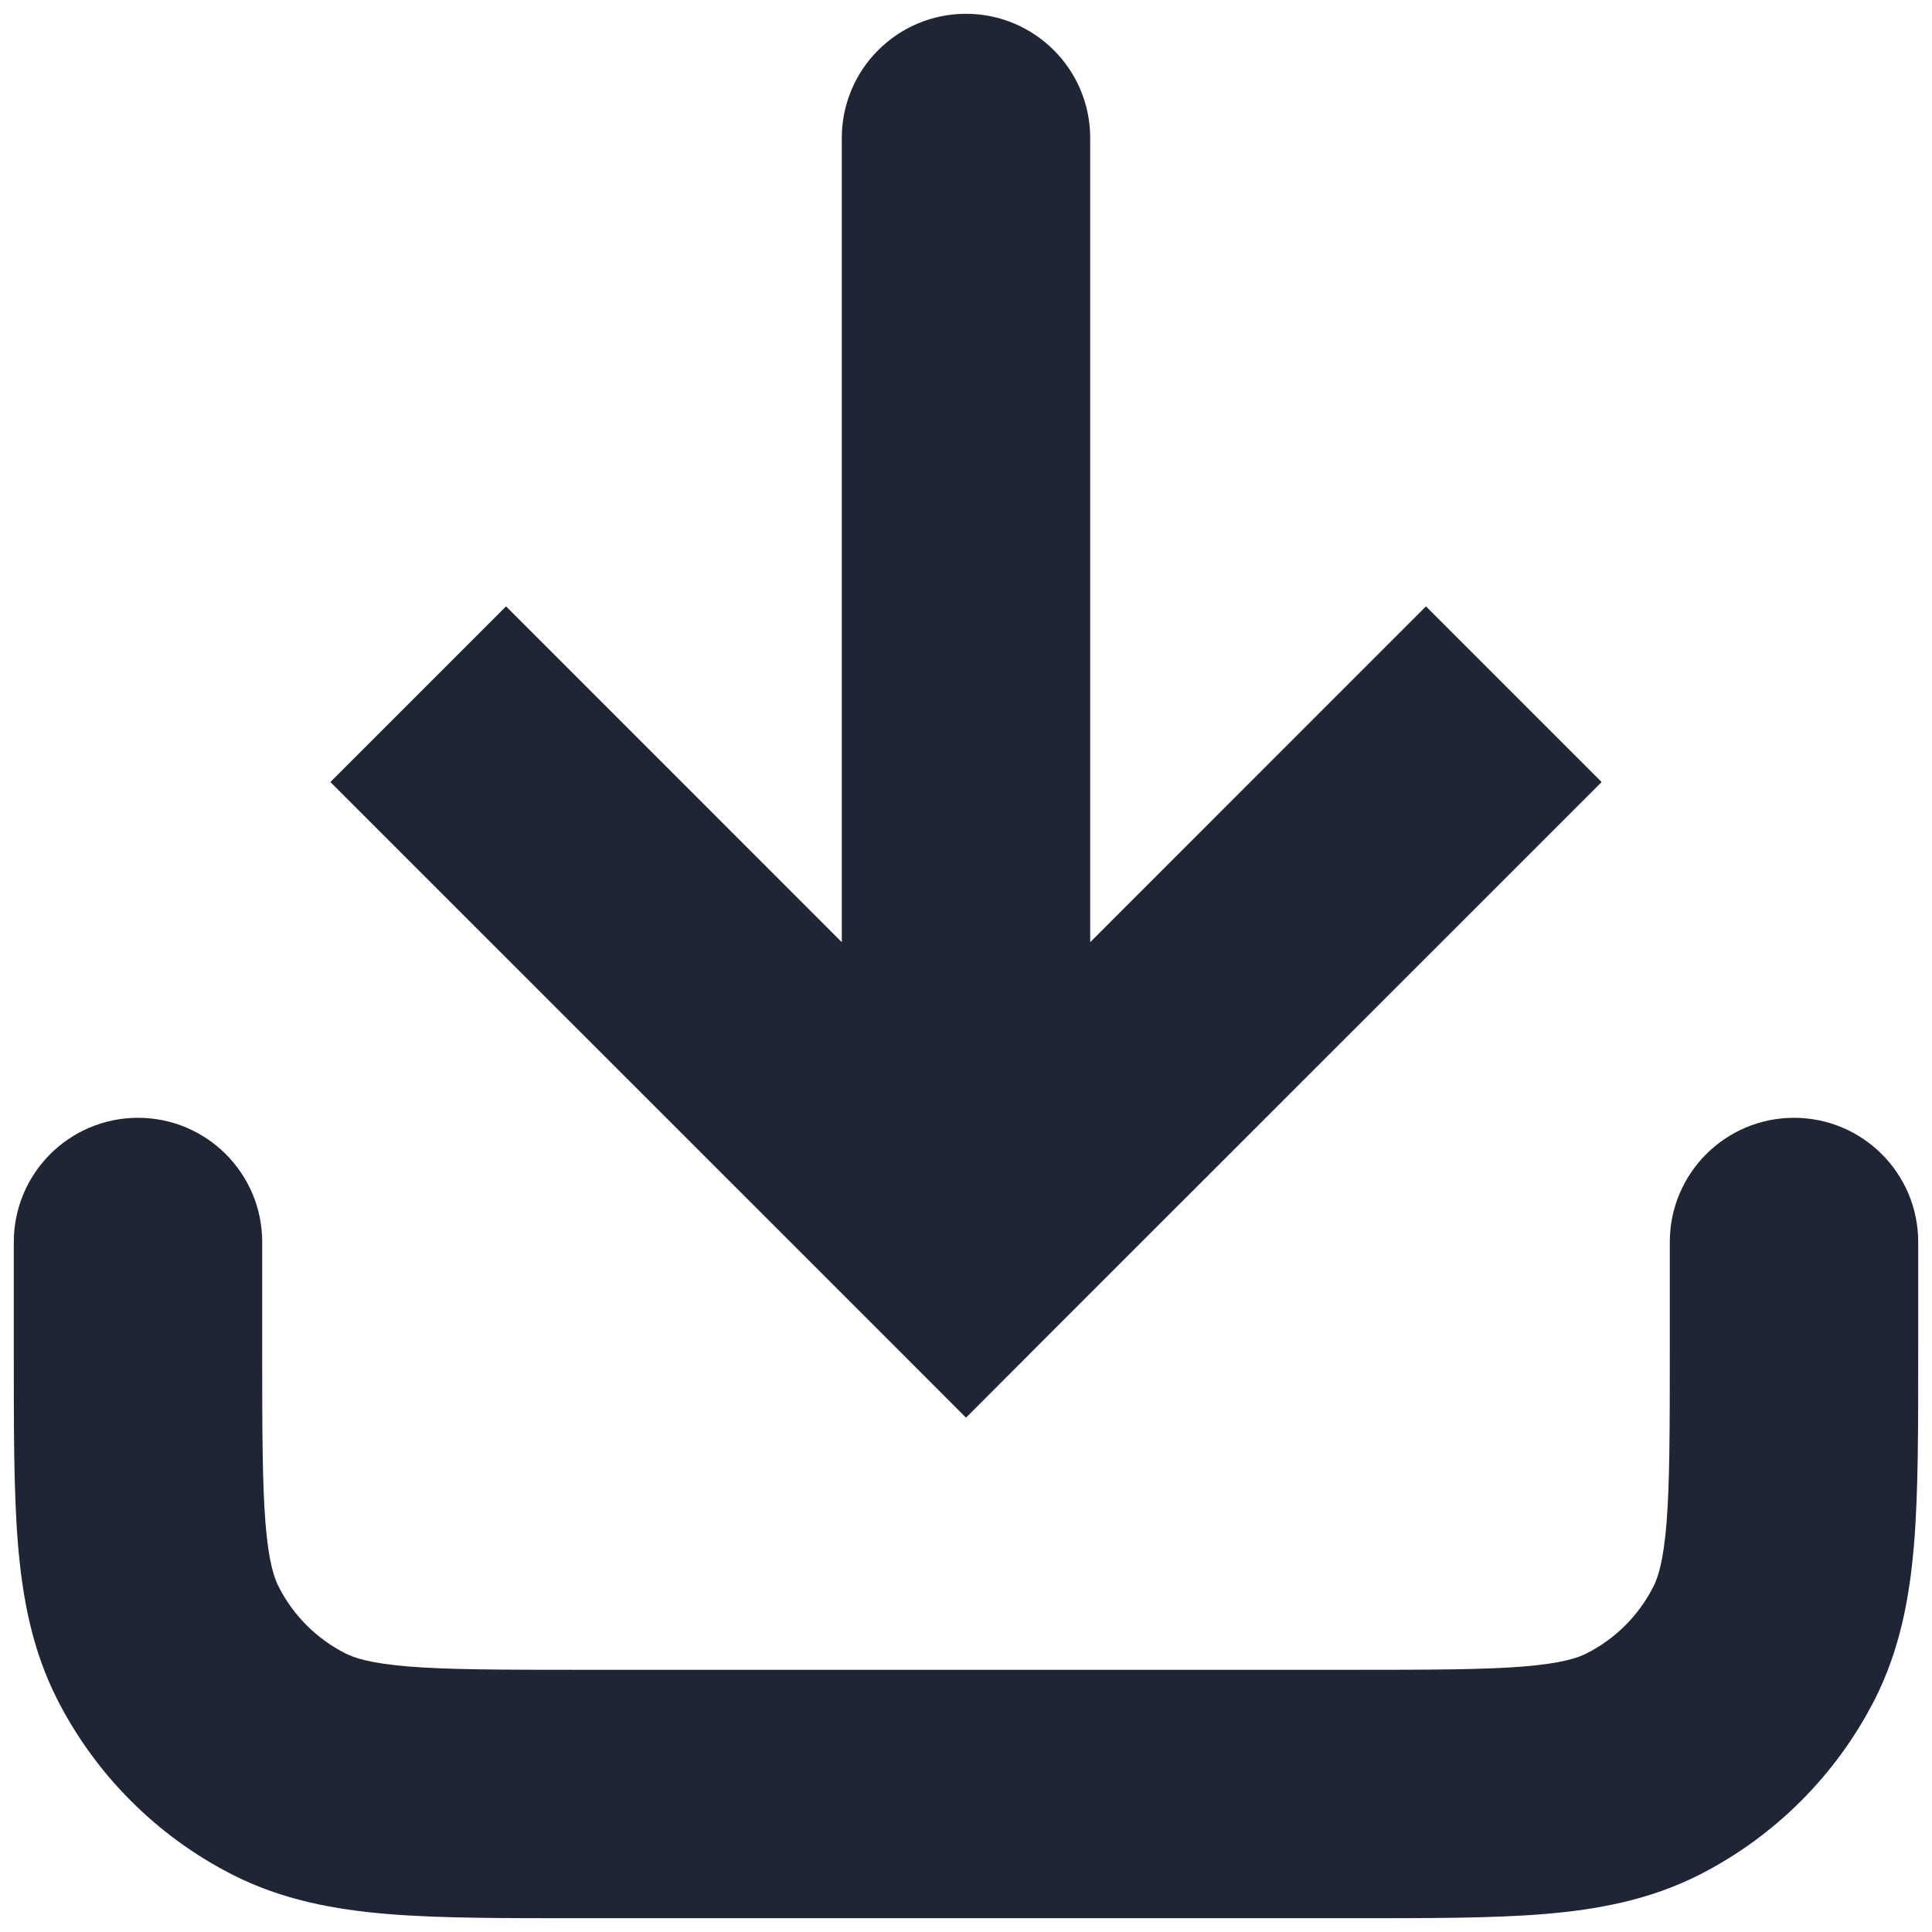<svg xmlns="http://www.w3.org/2000/svg" width="14" height="14" viewBox="0 0 14 14" fill="none"><path d="M13.9 9C13.9 8.503 13.497 8.1 13 8.1C12.503 8.1 12.1 8.503 12.1 9H13.9ZM1.9 9C1.9 8.503 1.497 8.1 1 8.1C0.503 8.1 0.1 8.503 0.1 9H1.9ZM2.092 12.782L2.501 11.98H2.501L2.092 12.782ZM1.218 11.908L2.02 11.499H2.02L1.218 11.908ZM11.908 12.782L11.499 11.98L11.499 11.98L11.908 12.782ZM12.782 11.908L13.584 12.317V12.317L12.782 11.908ZM10.97 6.303L11.606 5.667L10.333 4.394L9.697 5.03L10.97 6.303ZM7 9L6.364 9.636L7 10.273L7.636 9.636L7 9ZM4.303 5.03L3.667 4.394L2.394 5.667L3.03 6.303L4.303 5.03ZM7.9 1C7.9 0.503 7.497 0.1 7 0.1C6.503 0.1 6.1 0.503 6.1 1H7.9ZM9.8 12.1H4.2V13.9H9.8V12.1ZM12.1 9V9.8H13.9V9H12.1ZM1.9 9.8V9H0.1V9.8H1.9ZM4.2 12.1C3.625 12.1 3.248 12.099 2.96 12.076C2.682 12.053 2.567 12.014 2.501 11.98L1.683 13.584C2.045 13.768 2.424 13.838 2.813 13.87C3.192 13.901 3.655 13.9 4.2 13.9V12.1ZM0.1 9.8C0.1 10.345 0.099 10.808 0.13 11.187C0.162 11.576 0.232 11.955 0.416 12.317L2.02 11.499C1.986 11.434 1.947 11.318 1.924 11.04C1.901 10.752 1.9 10.375 1.9 9.8H0.1ZM2.501 11.98C2.294 11.875 2.125 11.706 2.02 11.499L0.416 12.317C0.694 12.862 1.138 13.306 1.683 13.584L2.501 11.98ZM9.8 13.9C10.345 13.9 10.808 13.901 11.187 13.87C11.576 13.838 11.955 13.768 12.317 13.584L11.499 11.98C11.434 12.014 11.318 12.053 11.04 12.076C10.752 12.099 10.375 12.1 9.8 12.1V13.9ZM12.1 9.8C12.1 10.375 12.099 10.752 12.076 11.04C12.053 11.318 12.014 11.434 11.98 11.499L13.584 12.317C13.768 11.955 13.838 11.576 13.87 11.187C13.901 10.808 13.9 10.345 13.9 9.8H12.1ZM12.317 13.584C12.862 13.306 13.306 12.862 13.584 12.317L11.98 11.499C11.875 11.706 11.706 11.875 11.499 11.98L12.317 13.584ZM9.697 5.03L6.364 8.364L7.636 9.636L10.97 6.303L9.697 5.03ZM7.636 8.364L4.303 5.03L3.03 6.303L6.364 9.636L7.636 8.364ZM6.1 1V9H7.9V1H6.1Z" fill="#1F2534"></path></svg>